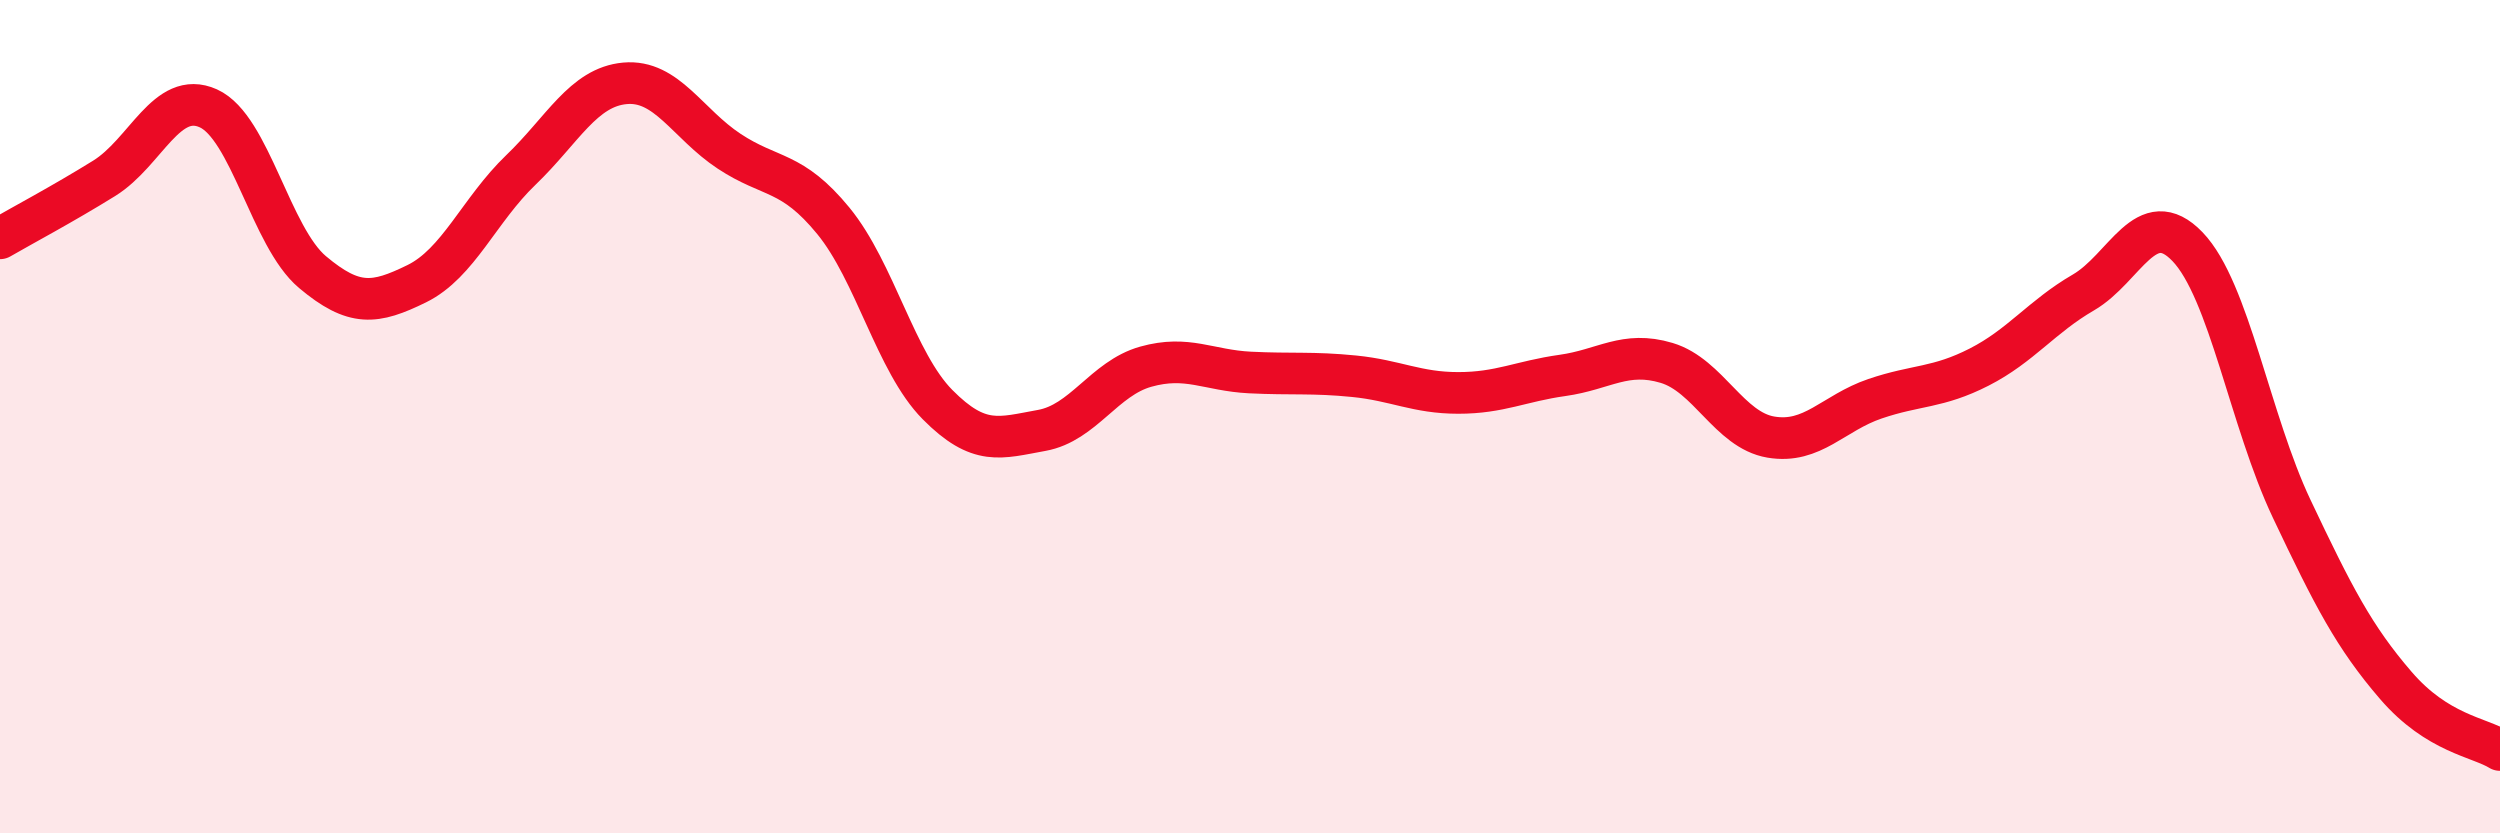 
    <svg width="60" height="20" viewBox="0 0 60 20" xmlns="http://www.w3.org/2000/svg">
      <path
        d="M 0,5.72 C 0.5,5.43 1.5,4.9 2.5,4.28 C 3.5,3.66 4,2.15 5,2.6 C 6,3.05 6.5,5.69 7.5,6.53 C 8.5,7.37 9,7.3 10,6.81 C 11,6.32 11.5,5.04 12.5,4.08 C 13.5,3.12 14,2.09 15,2 C 16,1.91 16.5,2.97 17.5,3.63 C 18.5,4.29 19,4.08 20,5.3 C 21,6.52 21.5,8.7 22.5,9.71 C 23.5,10.72 24,10.51 25,10.33 C 26,10.15 26.5,9.08 27.5,8.8 C 28.5,8.52 29,8.89 30,8.94 C 31,8.99 31.5,8.93 32.5,9.03 C 33.5,9.13 34,9.43 35,9.43 C 36,9.43 36.5,9.15 37.5,9.01 C 38.5,8.87 39,8.41 40,8.71 C 41,9.01 41.5,10.32 42.5,10.49 C 43.5,10.66 44,9.91 45,9.57 C 46,9.23 46.5,9.32 47.5,8.81 C 48.5,8.3 49,7.6 50,7.02 C 51,6.44 51.5,4.88 52.5,5.92 C 53.5,6.96 54,10.1 55,12.21 C 56,14.32 56.5,15.29 57.5,16.45 C 58.5,17.61 59.5,17.69 60,18L60 20L0 20Z"
        fill="#EB0A25"
        opacity="0.1"
        stroke-linecap="round"
        stroke-linejoin="round"
      />
      <path
        d="M 0,5.72 C 0.5,5.43 1.5,4.9 2.5,4.28 C 3.5,3.66 4,2.15 5,2.6 C 6,3.05 6.5,5.69 7.5,6.53 C 8.5,7.37 9,7.3 10,6.81 C 11,6.32 11.5,5.04 12.5,4.08 C 13.5,3.12 14,2.09 15,2 C 16,1.91 16.5,2.97 17.5,3.63 C 18.5,4.29 19,4.08 20,5.3 C 21,6.52 21.5,8.7 22.5,9.71 C 23.5,10.72 24,10.51 25,10.33 C 26,10.15 26.5,9.08 27.5,8.8 C 28.5,8.52 29,8.89 30,8.94 C 31,8.99 31.5,8.93 32.5,9.03 C 33.5,9.13 34,9.43 35,9.43 C 36,9.43 36.5,9.15 37.5,9.01 C 38.5,8.87 39,8.41 40,8.71 C 41,9.01 41.5,10.32 42.5,10.49 C 43.5,10.66 44,9.91 45,9.57 C 46,9.23 46.5,9.32 47.5,8.81 C 48.5,8.3 49,7.6 50,7.02 C 51,6.44 51.5,4.88 52.5,5.92 C 53.5,6.96 54,10.1 55,12.21 C 56,14.32 56.5,15.29 57.5,16.45 C 58.5,17.61 59.5,17.69 60,18"
        stroke="#EB0A25"
        stroke-width="1"
        fill="none"
        stroke-linecap="round"
        stroke-linejoin="round"
      />
    </svg>
  